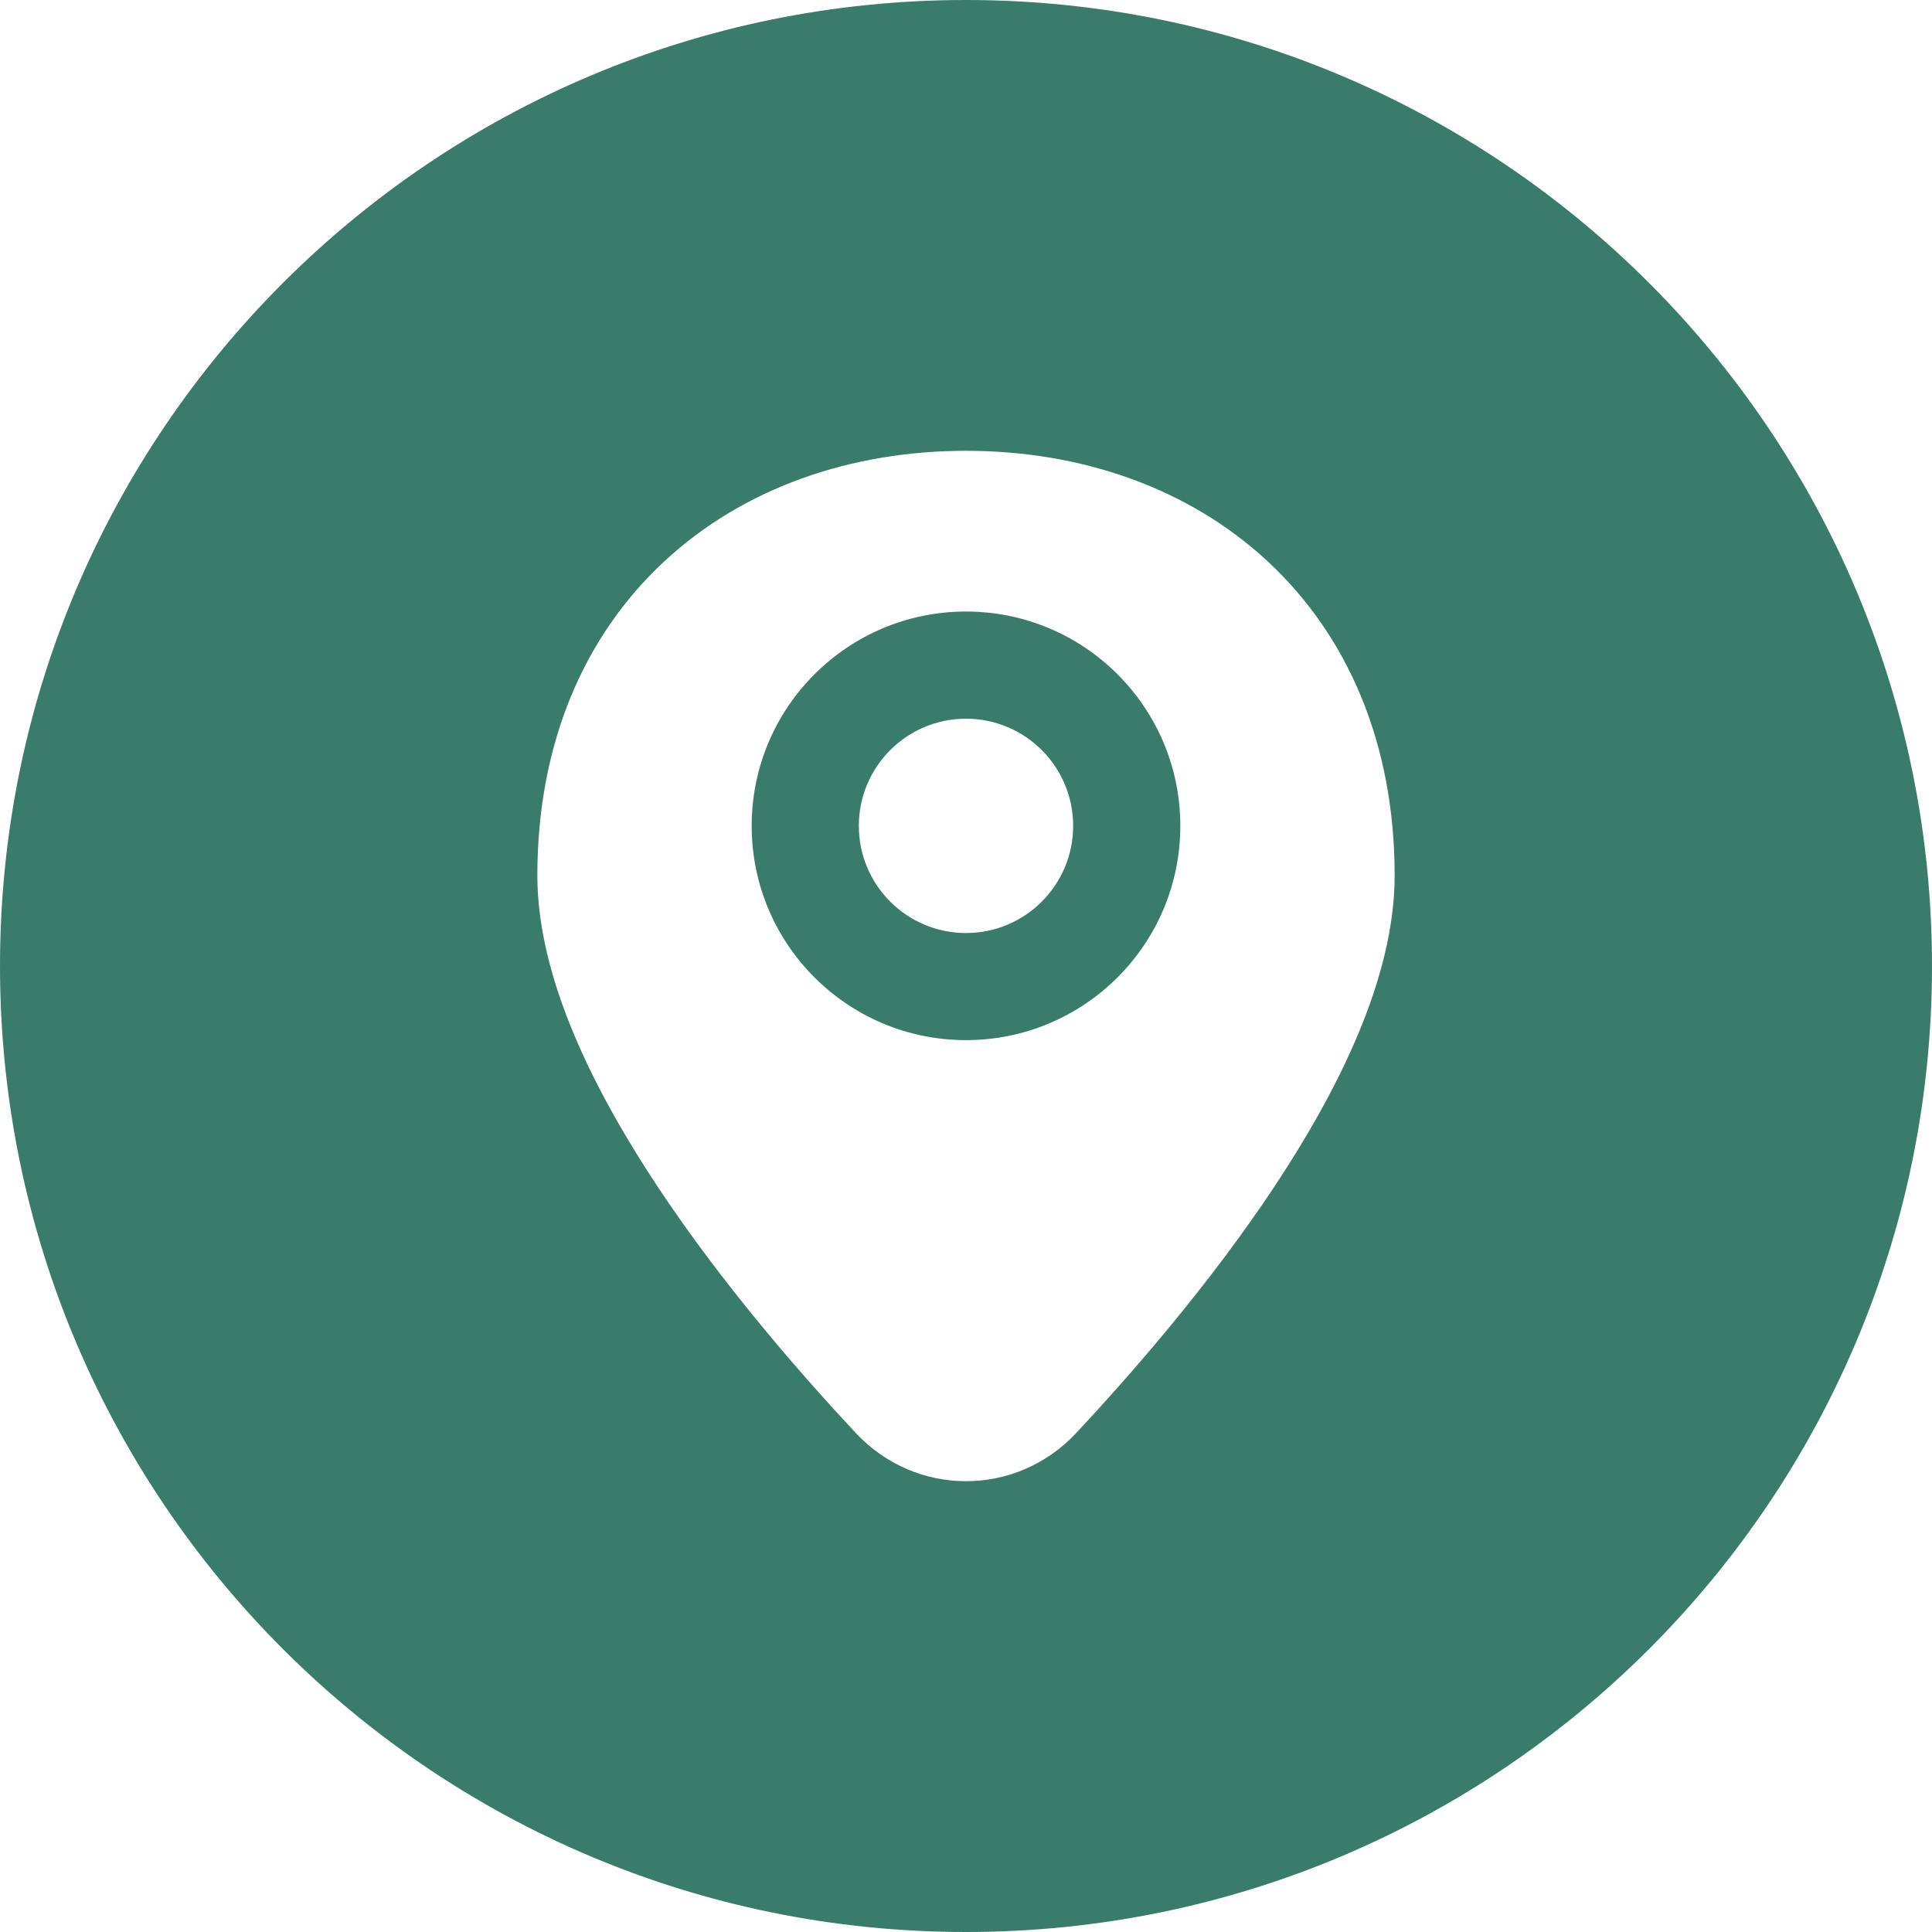 <?xml version="1.0" encoding="UTF-8" standalone="no"?><svg xmlns="http://www.w3.org/2000/svg" xmlns:xlink="http://www.w3.org/1999/xlink" fill="none" height="30" preserveAspectRatio="xMidYMid meet" style="fill: none" version="1" viewBox="1.0 1.0 30.0 30.0" width="30" zoomAndPan="magnify"><g id="change1_1"><path clip-rule="evenodd" d="M16 31C24.284 31 31 24.284 31 16C31 7.716 24.284 1 16 1C7.716 1 1 7.716 1 16C1 24.284 7.716 31 16 31ZM16 8C14.216 8 12.547 8.573 11.316 9.716C10.075 10.868 9.344 12.539 9.344 14.595C9.344 16.193 10.229 17.942 11.21 19.424C12.216 20.942 13.431 22.334 14.29 23.253C15.223 24.249 16.777 24.249 17.71 23.253C18.569 22.334 19.784 20.942 20.79 19.424C21.771 17.942 22.656 16.193 22.656 14.595C22.656 12.539 21.924 10.868 20.684 9.716C19.453 8.573 17.784 8 16 8ZM16 12.16C15.081 12.16 14.336 12.905 14.336 13.824C14.336 14.743 15.081 15.488 16 15.488C16.919 15.488 17.664 14.743 17.664 13.824C17.664 12.905 16.919 12.16 16 12.16ZM12.672 13.824C12.672 11.986 14.162 10.496 16 10.496C17.838 10.496 19.328 11.986 19.328 13.824C19.328 15.662 17.838 17.151 16 17.151C14.162 17.151 12.672 15.662 12.672 13.824Z" fill="#3a7c6c" fill-rule="evenodd"/></g></svg>